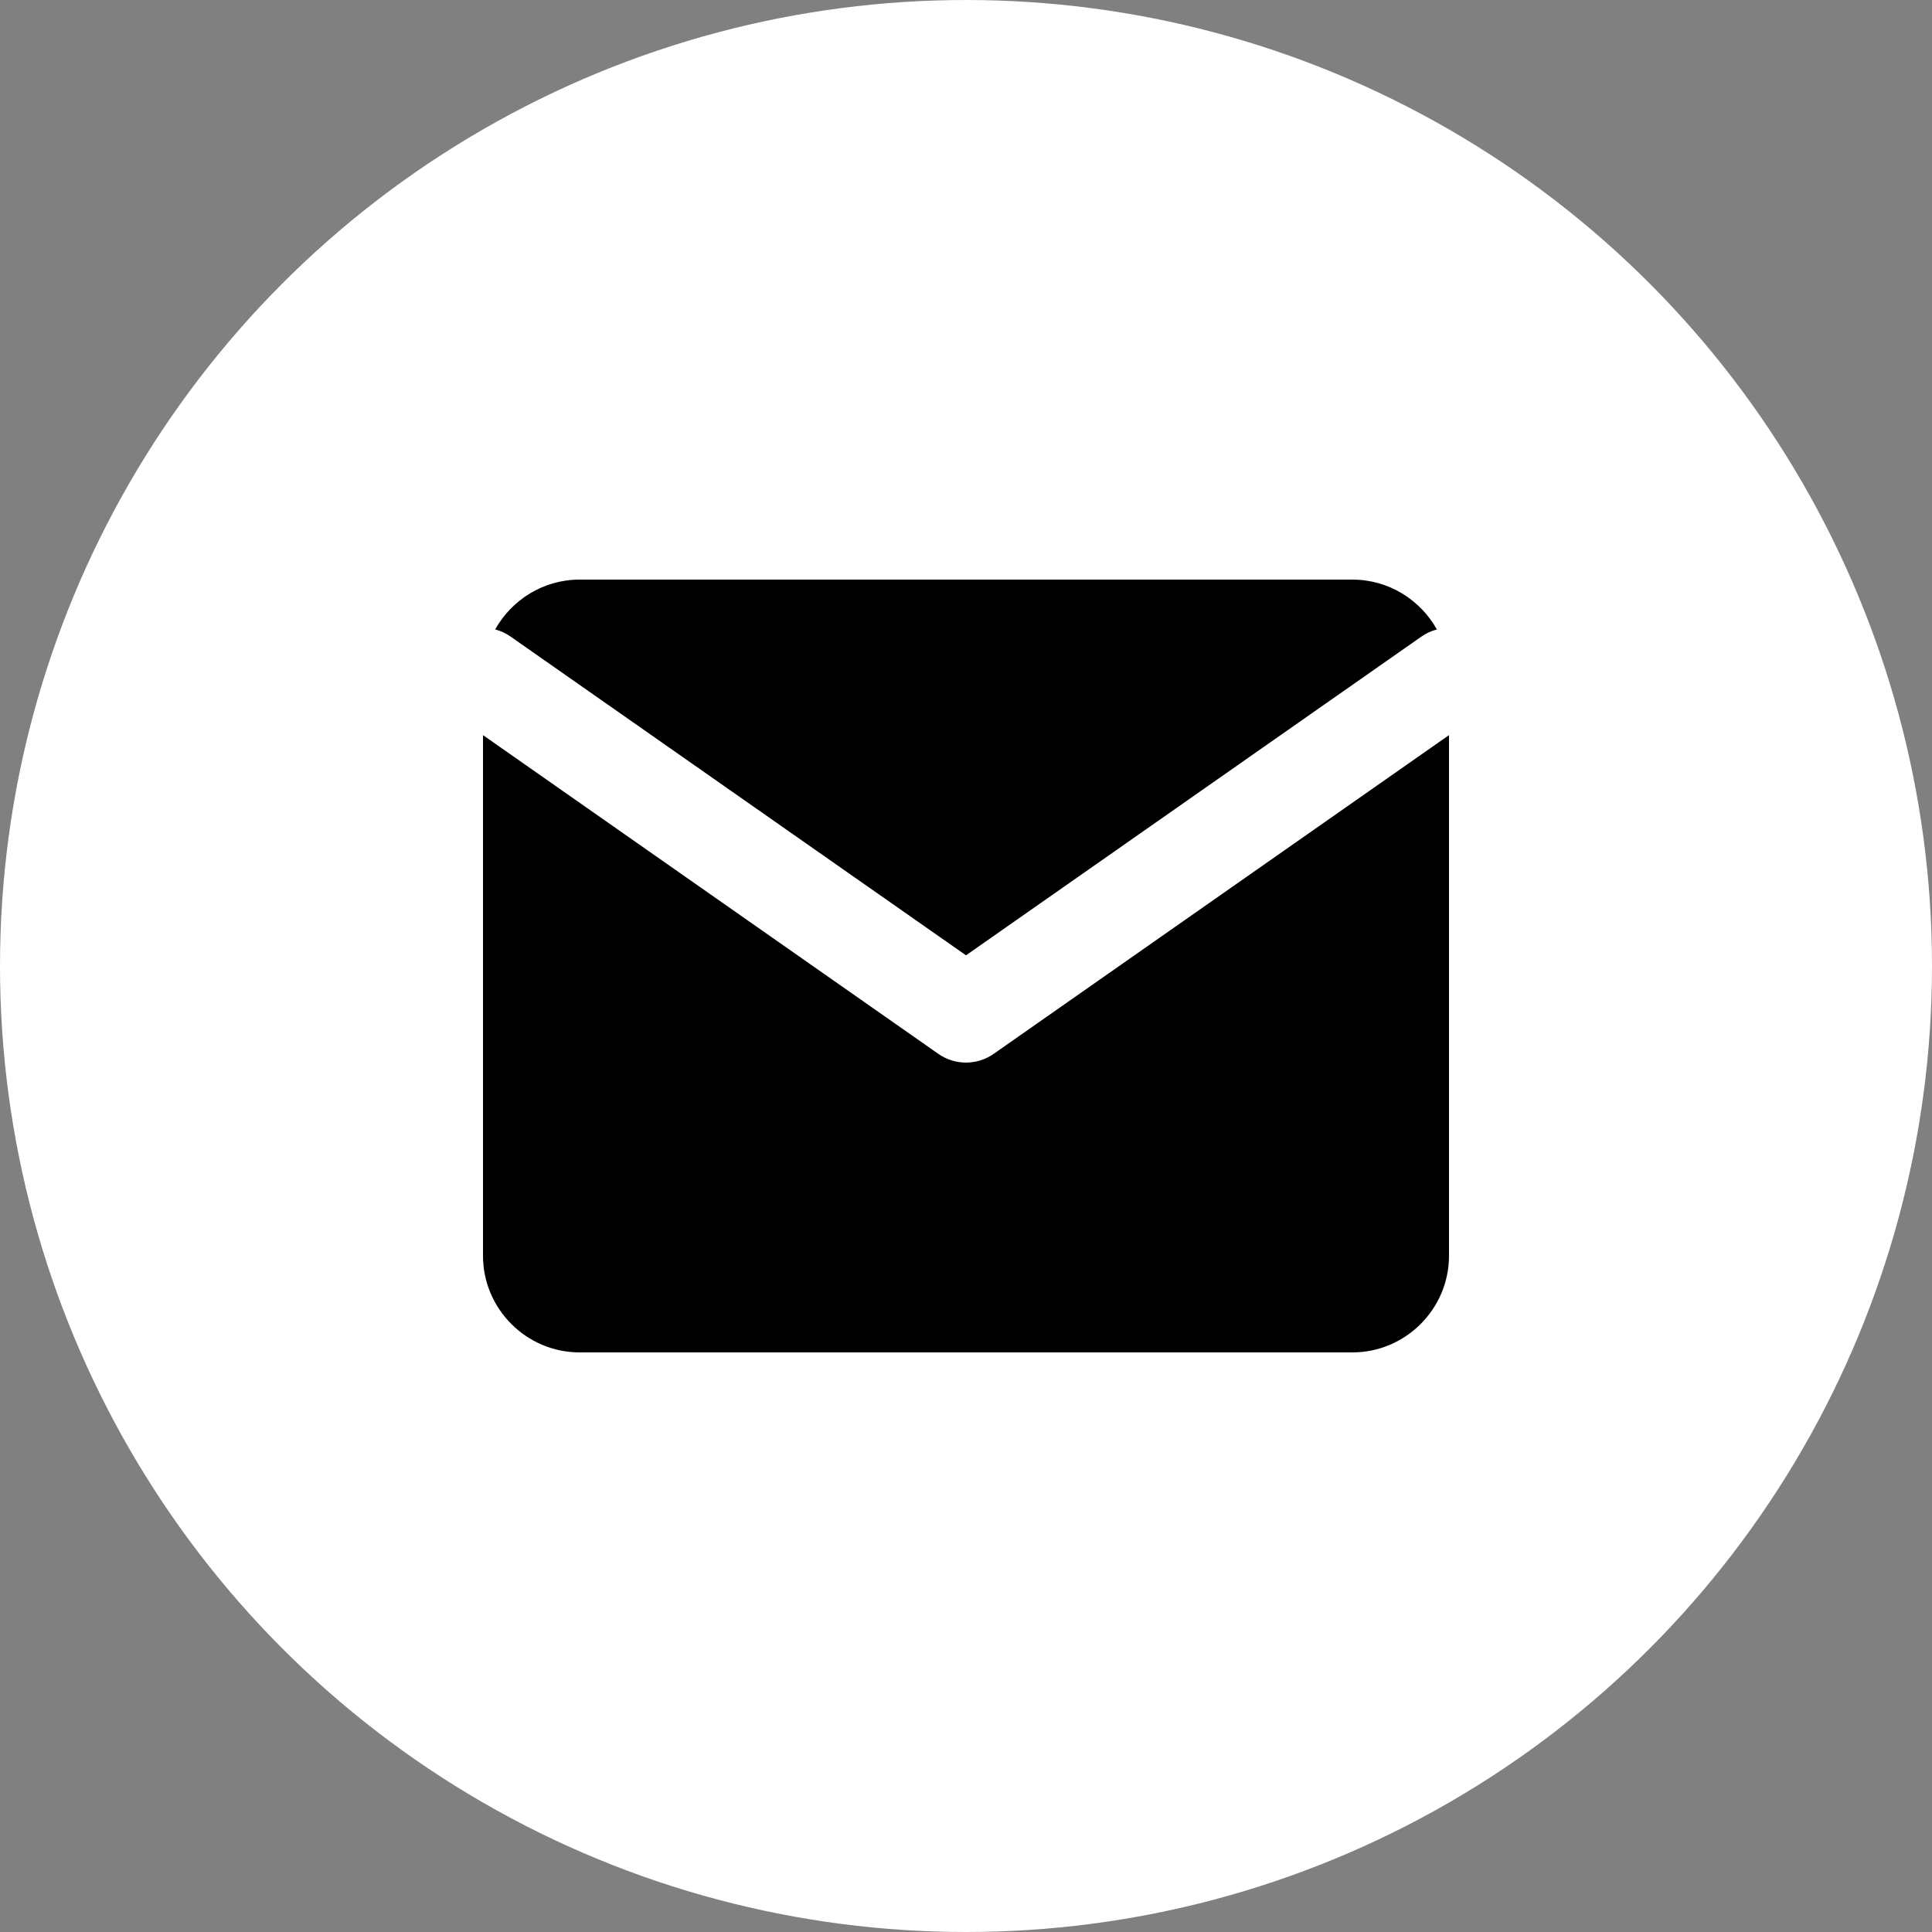 <?xml version="1.0" encoding="UTF-8"?>
<svg width="40px" height="40px" viewBox="0 0 40 40" version="1.1" xmlns="http://www.w3.org/2000/svg" xmlns:xlink="http://www.w3.org/1999/xlink">
    <rect x="0" y="0" width="40" height="40" fill="#808080" stroke="none"/>
    <!-- Generator: Sketch 57.1 (83088) - https://sketch.com -->
    <title>socialicon/email</title>
    <desc>Created with Sketch.</desc>
    <g id="Screen-Overlay" stroke="none" stroke-width="1" fill="none" fill-rule="evenodd">
        <g id="Share-Overlay" transform="translate(-772, -543)">
            <g id="socialicon/FB-2" transform="translate(628, 543)">
                <g id="socialicon/mail" transform="translate(144, 0)">
                    <circle id="Oval" stroke="#FFFFFF" fill="#FFFFFF" cx="20" cy="20" r="19.5"></circle>
                    <g id="mail-(2)" transform="translate(10, 12)" fill="#000000">
                        <path d="M20,3.22 L20,14 C20,15.1 19.1,16 18,16 L2,16 C0.9,16 0,15.1 0,14 L0,3.22 L9.427,9.819 C9.771,10.06 10.229,10.06 10.573,9.819 L20,3.22 Z M18,0 C18.75,0 19.406,0.418 19.749,1.032 C19.636,1.061 19.527,1.11 19.427,1.181 L10,7.779 L0.573,1.181 C0.473,1.11 0.364,1.061 0.252,1.032 C0.594,0.418 1.25,0 2,0 L18,0 Z" id="Combined-Shape"></path>
                    </g>
                </g>
            </g>
        </g>
    </g>
</svg>